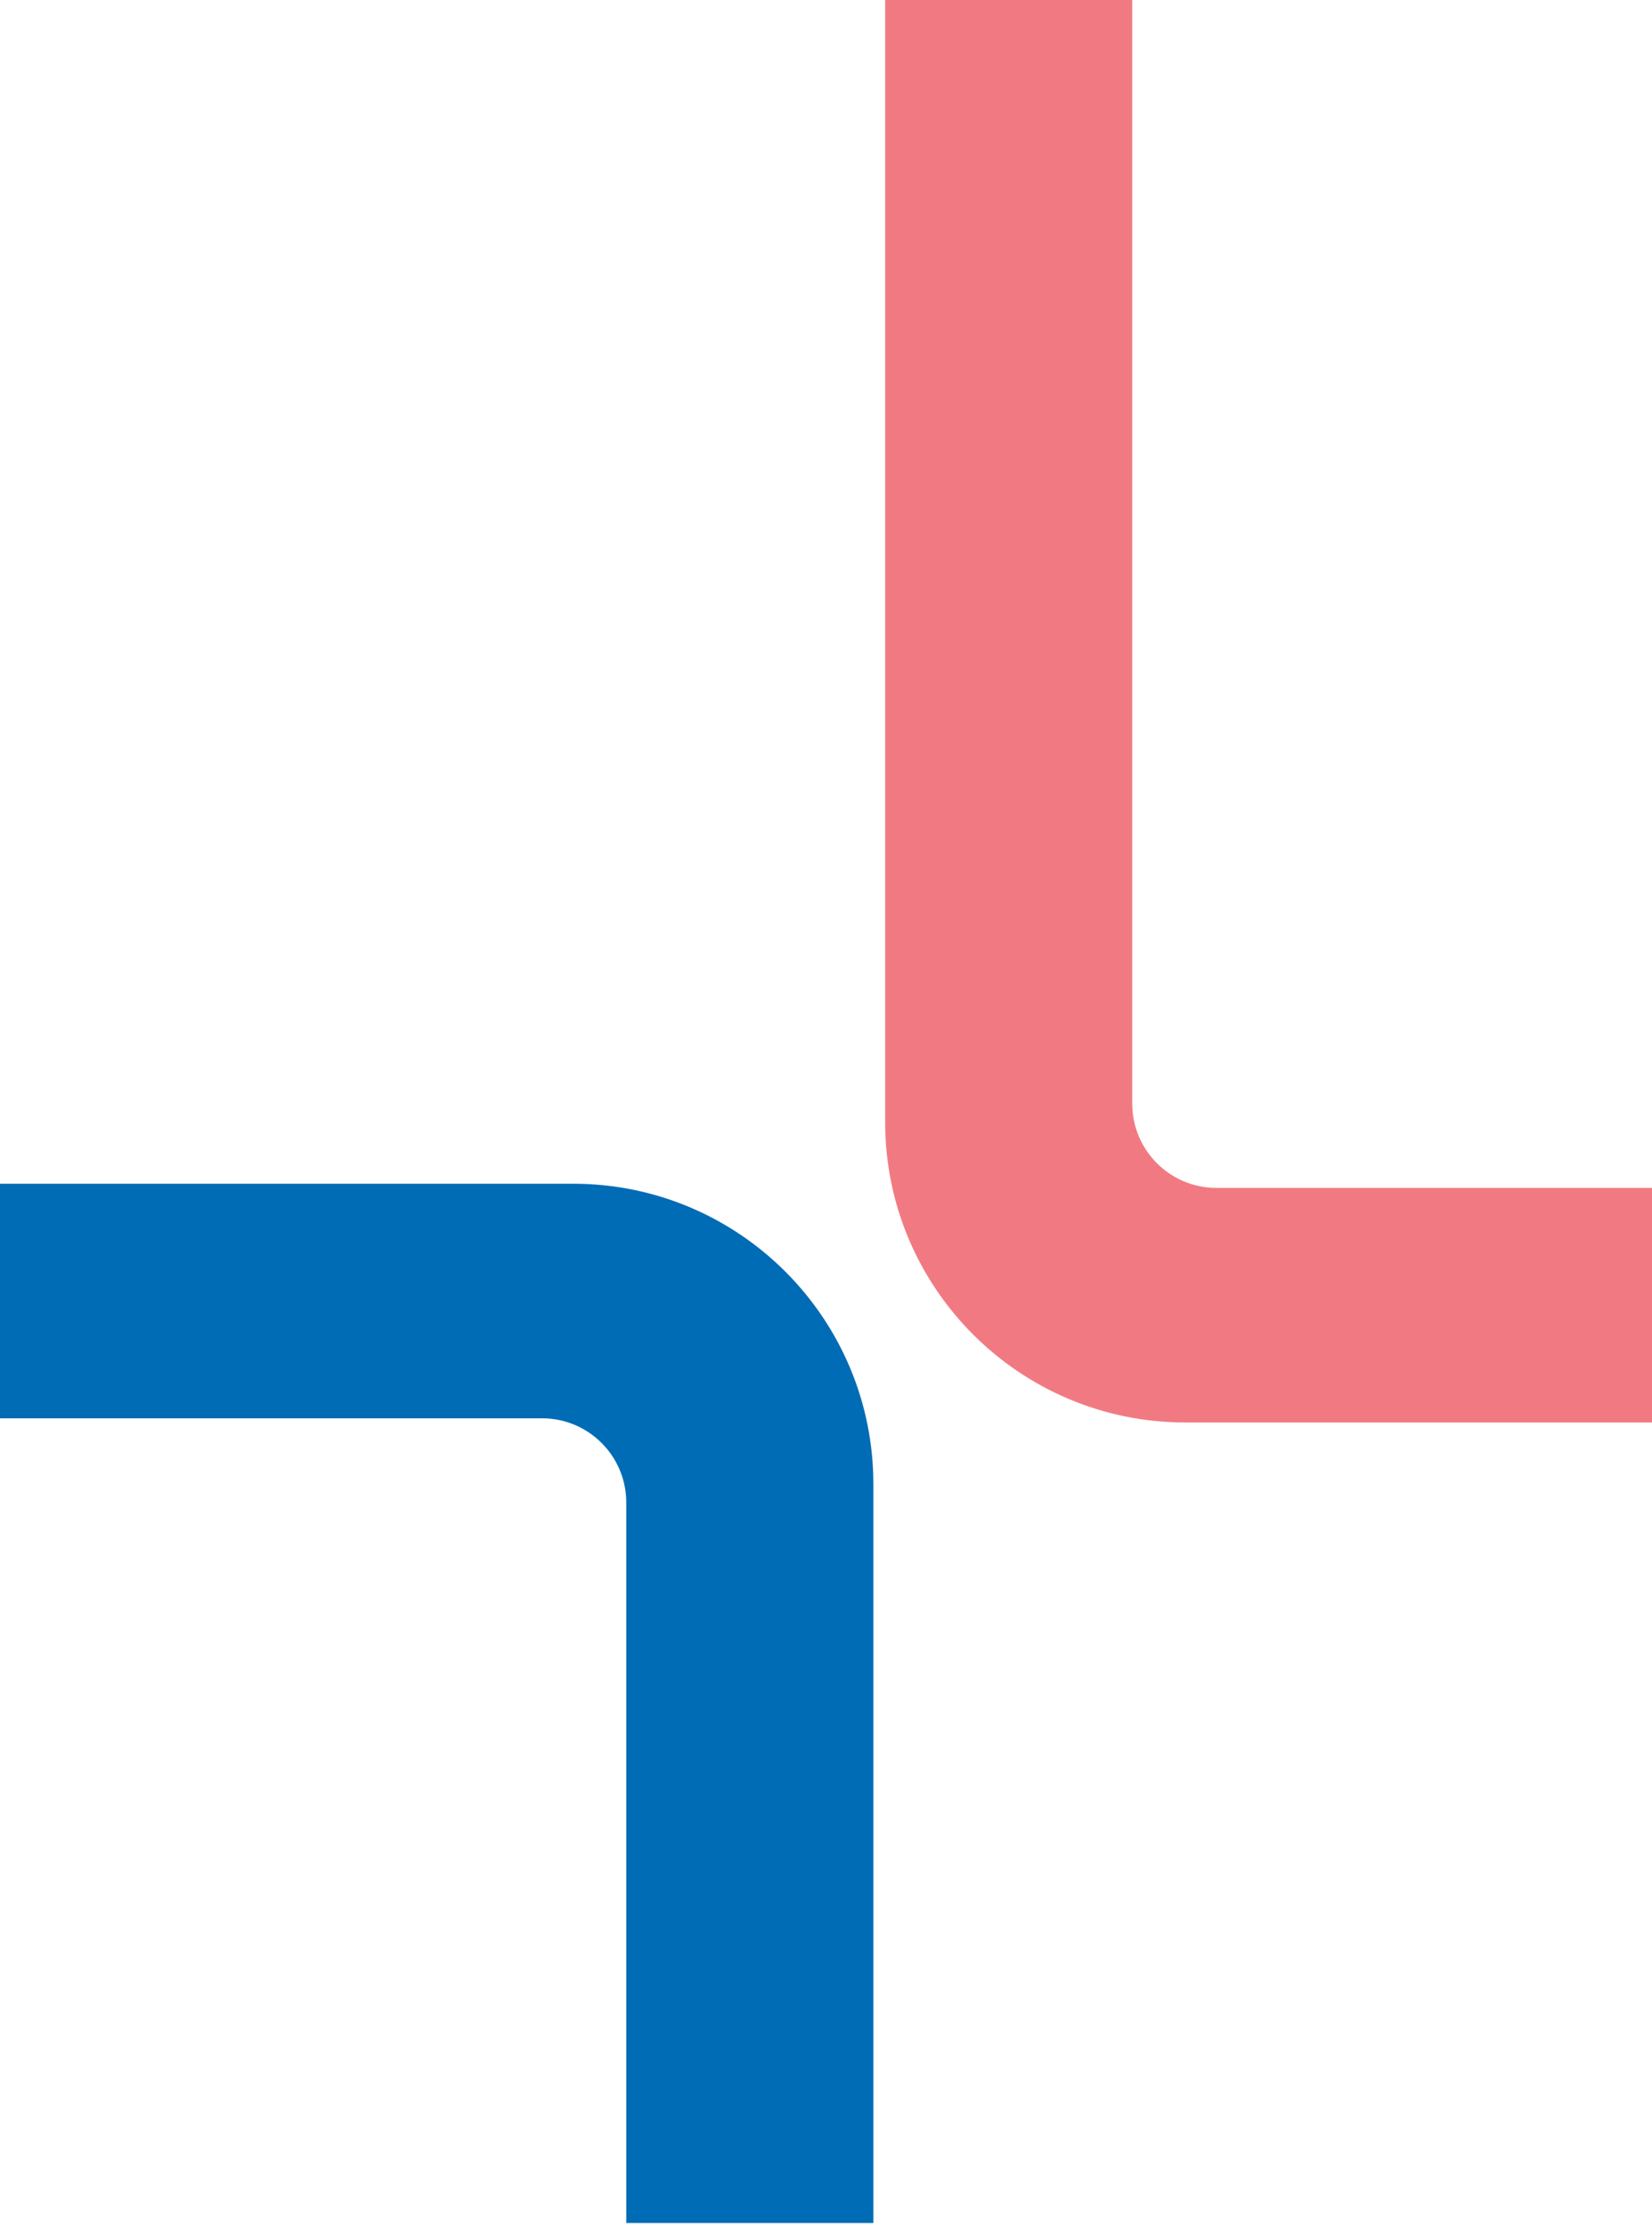 <svg xmlns="http://www.w3.org/2000/svg" width="265" height="357" viewBox="0 0 265 357" fill="none"><path d="M141.988 179.883V0H181.626V176.919C181.626 184.387 187.671 190.432 195.139 190.432H265V228.036H190.141C163.551 228.036 141.988 206.473 141.988 179.883Z" fill="#F17A82"></path><path d="M140.099 237.916V356.365H100.461V240.88C100.461 233.412 94.417 227.367 86.948 227.367H0V189.763H91.947C118.537 189.763 140.099 211.326 140.099 237.916Z" fill="#006CB6"></path></svg>
